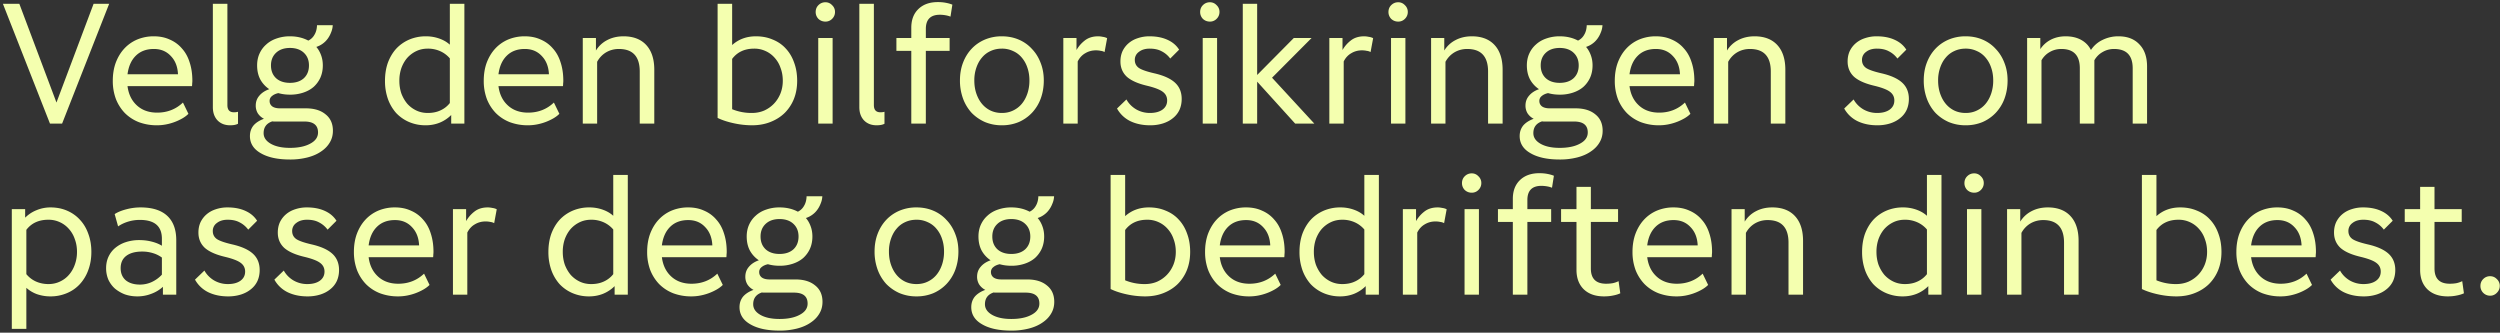 <svg width="263" height="35" viewBox="0 0 263 35" fill="none" xmlns="http://www.w3.org/2000/svg"><rect x="0" y="0" width="263" height="35" fill="#333333" stroke="none"/><path d="M.306.4h1.728L5.94 10.786 9.846.4h1.638L6.534 13H5.256L.306.4zm16.222 12.78a5.396 5.396 0 01-1.908-.324 4.292 4.292 0 01-1.476-.954 4.488 4.488 0 01-.954-1.494 5.396 5.396 0 01-.324-1.908c0-.696.102-1.326.306-1.89.216-.576.51-1.068.882-1.476.384-.42.84-.744 1.368-.972a4.489 4.489 0 011.764-.342c.624 0 1.182.114 1.674.342.504.216.93.528 1.278.936.36.396.63.882.81 1.458.192.576.288 1.224.288 1.944 0 .084-.006.174-.018.27 0 .096-.006.192-.018.288h-6.786c.108.852.438 1.53.99 2.034.552.504 1.26.756 2.124.756 1.068 0 1.974-.354 2.718-1.062l.576 1.188c-.18.18-.396.342-.648.486a5.574 5.574 0 01-1.71.63c-.312.06-.624.09-.936.09zm2.196-5.364c-.036-.804-.288-1.446-.756-1.926-.456-.492-1.05-.738-1.782-.738-.78 0-1.41.234-1.89.702-.48.468-.774 1.122-.882 1.962h5.31zm5.198 3.24c0 .504.228.756.684.756.168 0 .312-.018.432-.054v1.26c-.192.108-.468.162-.828.162-.552 0-.996-.174-1.332-.522-.324-.348-.486-.81-.486-1.386V.4h1.53v10.656zm6.583 5.724c-1.296 0-2.322-.222-3.078-.666-.756-.432-1.134-1.032-1.134-1.8 0-.432.126-.804.378-1.116.264-.3.63-.534 1.098-.702a1.682 1.682 0 01-.648-.576 1.544 1.544 0 01-.216-.81c0-.408.126-.756.378-1.044.252-.3.6-.528 1.044-.684a2.941 2.941 0 01-.954-1.044c-.216-.42-.324-.906-.324-1.458 0-.456.084-.87.252-1.242.168-.372.402-.69.702-.954.3-.276.66-.486 1.08-.63a4.16 4.16 0 011.422-.234c.72 0 1.362.15 1.926.45a1.45 1.45 0 00.648-.612c.168-.276.258-.612.27-1.008h1.656a2.205 2.205 0 01-.18.774c-.096.252-.222.48-.378.684-.144.192-.318.36-.522.504-.204.144-.42.252-.648.324.216.252.384.546.504.882.12.324.18.678.18 1.062 0 .468-.084.894-.252 1.278a2.967 2.967 0 01-.702.972c-.3.264-.666.468-1.098.612a4.31 4.31 0 01-1.404.216c-.432 0-.84-.054-1.224-.162-.276.06-.498.162-.666.306a.632.632 0 00-.252.522c0 .24.096.432.288.576.192.132.462.198.81.198h2.718c.876 0 1.566.21 2.07.63.516.408.774.984.774 1.728 0 .456-.108.864-.324 1.224-.216.372-.522.69-.918.954-.396.276-.876.486-1.44.63a7.271 7.271 0 01-1.836.216zm-1.998-9.9c0 .564.18 1.014.54 1.35.36.324.846.486 1.458.486s1.098-.162 1.458-.486c.36-.336.54-.786.54-1.35 0-.552-.18-.996-.54-1.332-.36-.336-.846-.504-1.458-.504s-1.098.168-1.458.504c-.36.336-.54.78-.54 1.332zm.144 5.886c-.612.204-.918.618-.918 1.242 0 .456.252.828.756 1.116.504.288 1.176.432 2.016.432.888 0 1.602-.15 2.142-.45.54-.288.81-.678.81-1.17 0-.768-.48-1.152-1.44-1.152H28.83a.916.916 0 01-.18-.018zm16.134.414a4.358 4.358 0 01-1.746-.342 4.074 4.074 0 01-1.368-.954 4.518 4.518 0 01-.864-1.476 5.682 5.682 0 01-.306-1.908c0-.696.102-1.332.306-1.908.216-.576.51-1.068.882-1.476.384-.408.84-.726 1.368-.954a4.405 4.405 0 011.764-.342c.48 0 .942.078 1.386.234.444.156.816.372 1.116.648V.4h1.53V13h-1.386v-.9a3.694 3.694 0 01-1.224.81c-.456.18-.942.27-1.458.27zm2.538-7.038a2.862 2.862 0 00-1.008-.756 3.139 3.139 0 00-1.314-.27c-.432 0-.828.084-1.188.252-.36.168-.678.402-.954.702-.264.3-.474.66-.63 1.08a4.033 4.033 0 00-.216 1.35c0 .48.072.93.216 1.35.156.408.366.768.63 1.08.276.3.594.534.954.702.36.168.756.252 1.188.252.504 0 .948-.09 1.332-.27.396-.18.726-.438.99-.774V6.142zm8.229 7.038a5.396 5.396 0 01-1.908-.324 4.292 4.292 0 01-1.476-.954 4.488 4.488 0 01-.954-1.494A5.396 5.396 0 0150.89 8.5c0-.696.102-1.326.306-1.89.216-.576.51-1.068.882-1.476.384-.42.84-.744 1.368-.972a4.489 4.489 0 011.764-.342c.624 0 1.182.114 1.674.342.504.216.93.528 1.278.936.36.396.63.882.81 1.458.192.576.288 1.224.288 1.944 0 .084-.006.174-.018.27 0 .096-.006.192-.018.288h-6.786c.108.852.438 1.53.99 2.034.552.504 1.26.756 2.124.756 1.068 0 1.974-.354 2.718-1.062l.576 1.188c-.18.18-.396.342-.648.486a5.574 5.574 0 01-1.71.63c-.312.06-.624.09-.936.09zm2.196-5.364c-.036-.804-.288-1.446-.756-1.926-.456-.492-1.05-.738-1.782-.738-.78 0-1.41.234-1.89.702-.48.468-.774 1.122-.882 1.962h5.31zM61.308 13V4h1.385v1.314a2.998 2.998 0 011.188-1.098c.504-.264 1.074-.396 1.71-.396 1.032 0 1.83.306 2.394.918.564.612.846 1.482.846 2.61V13h-1.53V7.528c0-1.584-.732-2.376-2.196-2.376-.492 0-.942.12-1.35.36-.396.24-.708.57-.936.99V13h-1.512zm18.216-9.18c.648 0 1.236.114 1.764.342.54.216.996.528 1.368.936.384.408.678.9.882 1.476.216.576.324 1.218.324 1.926 0 .696-.114 1.332-.342 1.908a4.39 4.39 0 01-.972 1.476c-.42.408-.924.726-1.512.954-.576.228-1.218.342-1.926.342a9.024 9.024 0 01-1.926-.216c-.66-.144-1.224-.33-1.692-.558V.4h1.53v4.338c.684-.612 1.518-.918 2.502-.918zm-2.502 7.668a5.346 5.346 0 002.07.396c.468 0 .9-.084 1.296-.252.396-.18.738-.42 1.026-.72.288-.3.516-.654.684-1.062.168-.42.252-.87.252-1.35 0-.492-.078-.942-.234-1.35a3.018 3.018 0 00-.63-1.08 2.777 2.777 0 00-.954-.702 2.774 2.774 0 00-1.188-.252c-1.008 0-1.782.36-2.322 1.08v5.292zm8.787-10.224c0-.288.096-.528.288-.72.204-.204.45-.306.738-.306.276 0 .51.102.702.306a.948.948 0 01.306.72.985.985 0 01-.306.72.955.955 0 01-.702.288c-.288 0-.534-.096-.738-.288a1.016 1.016 0 01-.288-.72zM86.079 4h1.512v9h-1.512V4zm5.853 7.056c0 .504.228.756.684.756.168 0 .312-.018.432-.054v1.26c-.192.108-.468.162-.828.162-.552 0-.996-.174-1.332-.522-.324-.348-.486-.81-.486-1.386V.4h1.53v10.656zM97.399 4H99.9v1.35h-2.502V13h-1.53V5.35h-1.566V4h1.566V2.92c0-.828.246-1.482.738-1.962C97.11.466 97.795.22 98.659.22c.3 0 .576.024.828.072.264.048.498.114.702.198l-.198 1.26a2.495 2.495 0 00-.522-.144 3.416 3.416 0 00-.594-.054c-.984 0-1.476.498-1.476 1.494V4zm7.998-.18c.636 0 1.224.114 1.764.342.54.228 1.002.552 1.386.972.396.408.702.894.918 1.458.228.564.342 1.188.342 1.872 0 .684-.108 1.32-.324 1.908a4.404 4.404 0 01-.918 1.494 4.248 4.248 0 01-1.386.972 4.536 4.536 0 01-1.782.342 4.536 4.536 0 01-1.782-.342 4.457 4.457 0 01-1.404-.972 4.559 4.559 0 01-.9-1.494 5.492 5.492 0 01-.324-1.908c0-.684.108-1.308.324-1.872.216-.564.516-1.05.9-1.458.396-.42.864-.744 1.404-.972a4.536 4.536 0 011.782-.342zm0 1.296c-.432 0-.828.084-1.188.252a2.498 2.498 0 00-.9.684c-.252.288-.45.642-.594 1.062a4.033 4.033 0 00-.216 1.35c0 .504.072.966.216 1.386.144.42.342.78.594 1.08.252.3.552.534.9.702.36.168.756.252 1.188.252.432 0 .822-.084 1.17-.252.36-.168.666-.402.918-.702.252-.3.45-.66.594-1.08a4.25 4.25 0 00.216-1.386c0-.492-.072-.942-.216-1.35a3.135 3.135 0 00-.594-1.062 2.46 2.46 0 00-.918-.684 2.657 2.657 0 00-1.17-.252zM111.862 13V4h1.386v1.26c.228-.396.522-.732.882-1.008.372-.288.84-.432 1.404-.432.132 0 .288.018.468.054.18.024.336.072.468.144l-.27 1.458a1.025 1.025 0 00-.396-.126 2.4 2.4 0 00-.504-.054c-.42 0-.798.102-1.134.306-.336.192-.6.48-.792.864V13h-1.512zm6.008-6.534c0-.396.072-.756.216-1.08.156-.324.366-.6.63-.828.276-.24.6-.42.972-.54a3.796 3.796 0 011.242-.198c.72 0 1.344.12 1.872.36.54.24.954.588 1.242 1.044l-.936.936a2.54 2.54 0 00-.918-.774c-.336-.18-.75-.27-1.242-.27-.468 0-.846.114-1.134.342a1.01 1.01 0 00-.432.846c0 .36.144.642.432.846.288.192.822.378 1.602.558.996.228 1.728.558 2.196.99.468.432.702 1.002.702 1.71 0 .42-.078.804-.234 1.152a2.379 2.379 0 01-.684.864c-.288.24-.636.426-1.044.558a4.43 4.43 0 01-1.368.198c-.792 0-1.494-.15-2.106-.45a3.217 3.217 0 01-1.368-1.314l.99-.954c.24.432.582.78 1.026 1.044.444.252.924.378 1.44.378.552 0 .99-.114 1.314-.342.336-.24.504-.564.504-.972 0-.384-.156-.69-.468-.918-.3-.228-.846-.438-1.638-.63-.972-.228-1.686-.546-2.142-.954-.444-.42-.666-.954-.666-1.602zm8.386-5.202c0-.288.096-.528.288-.72.204-.204.45-.306.738-.306.276 0 .51.102.702.306a.948.948 0 01.306.72.985.985 0 01-.306.72.955.955 0 01-.702.288c-.288 0-.534-.096-.738-.288a1.016 1.016 0 01-.288-.72zm.27 2.736h1.512v9h-1.512V4zm9.723 9l-3.996-4.41V13h-1.512V.4h1.512v7.488L136.105 4h1.872l-4.158 4.176L138.265 13h-2.016zm3.597 0V4h1.386v1.26c.228-.396.522-.732.882-1.008.372-.288.84-.432 1.404-.432.132 0 .288.018.468.054.18.024.336.072.468.144l-.27 1.458a1.025 1.025 0 00-.396-.126 2.4 2.4 0 00-.504-.054c-.42 0-.798.102-1.134.306-.336.192-.6.48-.792.864V13h-1.512zm6.22-11.736c0-.288.096-.528.288-.72.204-.204.45-.306.738-.306.276 0 .51.102.702.306a.948.948 0 01.306.72.985.985 0 01-.306.72.955.955 0 01-.702.288c-.288 0-.534-.096-.738-.288a1.016 1.016 0 01-.288-.72zm.27 2.736h1.512v9h-1.512V4zm4.215 9V4h1.386v1.314a2.998 2.998 0 011.188-1.098c.504-.264 1.074-.396 1.71-.396 1.032 0 1.83.306 2.394.918.564.612.846 1.482.846 2.61V13h-1.53V7.528c0-1.584-.732-2.376-2.196-2.376-.492 0-.942.12-1.35.36-.396.24-.708.57-.936.99V13h-1.512zm13.53 3.78c-1.296 0-2.322-.222-3.078-.666-.756-.432-1.134-1.032-1.134-1.8 0-.432.126-.804.378-1.116.264-.3.63-.534 1.098-.702a1.682 1.682 0 01-.648-.576 1.544 1.544 0 01-.216-.81c0-.408.126-.756.378-1.044.252-.3.6-.528 1.044-.684a2.941 2.941 0 01-.954-1.044c-.216-.42-.324-.906-.324-1.458 0-.456.084-.87.252-1.242.168-.372.402-.69.702-.954.3-.276.66-.486 1.08-.63a4.16 4.16 0 011.422-.234c.72 0 1.362.15 1.926.45a1.45 1.45 0 00.648-.612c.168-.276.258-.612.27-1.008h1.656a2.205 2.205 0 01-.18.774c-.096.252-.222.48-.378.684-.144.192-.318.36-.522.504-.204.144-.42.252-.648.324.216.252.384.546.504.882.12.324.18.678.18 1.062 0 .468-.084.894-.252 1.278a2.967 2.967 0 01-.702.972c-.3.264-.666.468-1.098.612a4.31 4.31 0 01-1.404.216c-.432 0-.84-.054-1.224-.162-.276.06-.498.162-.666.306a.632.632 0 00-.252.522c0 .24.096.432.288.576.192.132.462.198.81.198h2.718c.876 0 1.566.21 2.07.63.516.408.774.984.774 1.728 0 .456-.108.864-.324 1.224-.216.372-.522.69-.918.954-.396.276-.876.486-1.44.63a7.271 7.271 0 01-1.836.216zm-1.998-9.9c0 .564.18 1.014.54 1.35.36.324.846.486 1.458.486s1.098-.162 1.458-.486c.36-.336.54-.786.54-1.35 0-.552-.18-.996-.54-1.332-.36-.336-.846-.504-1.458-.504s-1.098.168-1.458.504c-.36.336-.54.78-.54 1.332zm.144 5.886c-.612.204-.918.618-.918 1.242 0 .456.252.828.756 1.116.504.288 1.176.432 2.016.432.888 0 1.602-.15 2.142-.45.54-.288.81-.678.81-1.17 0-.768-.48-1.152-1.44-1.152H162.407a.916.916 0 01-.18-.018zm12.311.414a5.396 5.396 0 01-1.908-.324 4.292 4.292 0 01-1.476-.954 4.488 4.488 0 01-.954-1.494 5.396 5.396 0 01-.324-1.908c0-.696.102-1.326.306-1.89.216-.576.51-1.068.882-1.476.384-.42.84-.744 1.368-.972a4.489 4.489 0 011.764-.342c.624 0 1.182.114 1.674.342.504.216.93.528 1.278.936.36.396.63.882.81 1.458.192.576.288 1.224.288 1.944 0 .084-.006.174-.018.27 0 .096-.006.192-.018.288h-6.786c.108.852.438 1.53.99 2.034.552.504 1.26.756 2.124.756 1.068 0 1.974-.354 2.718-1.062l.576 1.188c-.18.18-.396.342-.648.486a5.574 5.574 0 01-1.71.63c-.312.06-.624.09-.936.09zm2.196-5.364c-.036-.804-.288-1.446-.756-1.926-.456-.492-1.05-.738-1.782-.738-.78 0-1.41.234-1.89.702-.48.468-.774 1.122-.882 1.962h5.31zm3.56 5.184V4h1.386v1.314a2.998 2.998 0 011.188-1.098c.504-.264 1.074-.396 1.71-.396 1.032 0 1.83.306 2.394.918.564.612.846 1.482.846 2.61V13h-1.53V7.528c0-1.584-.732-2.376-2.196-2.376-.492 0-.942.12-1.35.36-.396.24-.708.57-.936.99V13h-1.512zm14.076-6.534c0-.396.072-.756.216-1.08.156-.324.366-.6.63-.828.276-.24.6-.42.972-.54a3.796 3.796 0 011.242-.198c.72 0 1.344.12 1.872.36.54.24.954.588 1.242 1.044l-.936.936a2.54 2.54 0 00-.918-.774c-.336-.18-.75-.27-1.242-.27-.468 0-.846.114-1.134.342a1.01 1.01 0 00-.432.846c0 .36.144.642.432.846.288.192.822.378 1.602.558.996.228 1.728.558 2.196.99.468.432.702 1.002.702 1.71 0 .42-.078.804-.234 1.152a2.379 2.379 0 01-.684.864c-.288.24-.636.426-1.044.558a4.43 4.43 0 01-1.368.198c-.792 0-1.494-.15-2.106-.45a3.217 3.217 0 01-1.368-1.314l.99-.954c.24.432.582.78 1.026 1.044.444.252.924.378 1.44.378.552 0 .99-.114 1.314-.342.336-.24.504-.564.504-.972 0-.384-.156-.69-.468-.918-.3-.228-.846-.438-1.638-.63-.972-.228-1.686-.546-2.142-.954-.444-.42-.666-.954-.666-1.602zm12.418-2.646c.636 0 1.224.114 1.764.342.54.228 1.002.552 1.386.972.396.408.702.894.918 1.458.228.564.342 1.188.342 1.872 0 .684-.108 1.32-.324 1.908a4.404 4.404 0 01-.918 1.494 4.248 4.248 0 01-1.386.972 4.536 4.536 0 01-1.782.342 4.536 4.536 0 01-1.782-.342 4.457 4.457 0 01-1.404-.972 4.559 4.559 0 01-.9-1.494 5.492 5.492 0 01-.324-1.908c0-.684.108-1.308.324-1.872.216-.564.516-1.05.9-1.458.396-.42.864-.744 1.404-.972a4.536 4.536 0 011.782-.342zm0 1.296c-.432 0-.828.084-1.188.252a2.498 2.498 0 00-.9.684c-.252.288-.45.642-.594 1.062a4.033 4.033 0 00-.216 1.35c0 .504.072.966.216 1.386.144.42.342.78.594 1.08.252.3.552.534.9.702.36.168.756.252 1.188.252.432 0 .822-.084 1.17-.252.36-.168.666-.402.918-.702.252-.3.45-.66.594-1.08a4.25 4.25 0 00.216-1.386c0-.492-.072-.942-.216-1.35a3.135 3.135 0 00-.594-1.062 2.46 2.46 0 00-.918-.684 2.657 2.657 0 00-1.17-.252zM213.253 13V4h1.386v1.17c.276-.42.642-.75 1.098-.99.468-.24.99-.36 1.566-.36.636 0 1.182.126 1.638.378.456.252.798.606 1.026 1.062a2.96 2.96 0 011.188-1.044 3.699 3.699 0 011.71-.396c.936 0 1.668.282 2.196.846.54.552.81 1.326.81 2.322V13h-1.512V7.186c0-1.356-.654-2.034-1.962-2.034a2.36 2.36 0 00-1.206.324c-.36.204-.648.492-.864.864V13h-1.53V7.186c0-1.356-.648-2.034-1.944-2.034-.444 0-.852.108-1.224.324-.36.204-.648.492-.864.864V13h-1.512zM5.31 21.82c.636 0 1.218.114 1.746.342.528.228.978.546 1.35.954.384.408.678.9.882 1.476.216.576.324 1.212.324 1.908s-.108 1.332-.324 1.908a4.357 4.357 0 01-.882 1.476 3.849 3.849 0 01-1.368.954 4.358 4.358 0 01-1.746.342c-.48 0-.948-.078-1.404-.234a3.407 3.407 0 01-1.116-.666v4.32h-1.53V22h1.404v.9c.348-.348.75-.612 1.206-.792a3.806 3.806 0 011.458-.288zm-2.538 7.02c.276.336.612.594 1.008.774.408.18.846.27 1.314.27.432 0 .828-.084 1.188-.252.372-.168.69-.402.954-.702a3.24 3.24 0 00.63-1.08c.156-.42.234-.87.234-1.35 0-.492-.078-.942-.234-1.35a3.018 3.018 0 00-.63-1.08 2.777 2.777 0 00-.954-.702 2.774 2.774 0 00-1.188-.252c-1.008 0-1.782.354-2.322 1.062v4.662zm11.685 2.34c-.48 0-.924-.072-1.332-.216a3.739 3.739 0 01-1.044-.612 2.947 2.947 0 01-.684-.936 3.087 3.087 0 01-.234-1.206c0-.444.084-.846.252-1.206.168-.36.402-.666.702-.918a3.343 3.343 0 011.116-.612 4.474 4.474 0 011.422-.216c.456 0 .894.054 1.314.162.42.108.774.252 1.062.432v-.738c0-1.32-.774-1.98-2.322-1.98-.42 0-.828.06-1.224.18s-.75.288-1.062.504l-.36-1.296c.312-.204.72-.372 1.224-.504a5.88 5.88 0 011.494-.198c1.236 0 2.172.294 2.808.882.636.588.954 1.446.954 2.574V31h-1.404v-.828a3.666 3.666 0 01-1.224.738c-.468.18-.954.27-1.458.27zm2.574-4.086a3.077 3.077 0 00-.954-.468 3.745 3.745 0 00-1.116-.162c-.72 0-1.278.15-1.674.45-.396.3-.594.732-.594 1.296 0 .54.18.966.54 1.278.372.3.87.45 1.494.45.432 0 .846-.09 1.242-.27.408-.192.762-.45 1.062-.774v-1.8zm3.843-2.628c0-.396.072-.756.216-1.08.156-.324.366-.6.63-.828.276-.24.6-.42.972-.54a3.796 3.796 0 011.242-.198c.72 0 1.344.12 1.872.36.54.24.954.588 1.242 1.044l-.936.936a2.54 2.54 0 00-.918-.774c-.336-.18-.75-.27-1.242-.27-.468 0-.846.114-1.134.342a1.01 1.01 0 00-.432.846c0 .36.144.642.432.846.288.192.822.378 1.602.558.996.228 1.728.558 2.196.99.468.432.702 1.002.702 1.71 0 .42-.078.804-.234 1.152a2.379 2.379 0 01-.684.864c-.288.24-.636.426-1.044.558a4.43 4.43 0 01-1.368.198c-.792 0-1.494-.15-2.106-.45a3.217 3.217 0 01-1.368-1.314l.99-.954c.24.432.582.78 1.026 1.044.444.252.924.378 1.44.378.552 0 .99-.114 1.314-.342.336-.24.504-.564.504-.972 0-.384-.156-.69-.468-.918-.3-.228-.846-.438-1.638-.63-.972-.228-1.686-.546-2.142-.954-.444-.42-.666-.954-.666-1.602zm8.35 0c0-.396.072-.756.216-1.08.156-.324.366-.6.63-.828.276-.24.6-.42.972-.54a3.796 3.796 0 011.242-.198c.72 0 1.344.12 1.872.36.54.24.954.588 1.242 1.044l-.936.936a2.54 2.54 0 00-.918-.774c-.336-.18-.75-.27-1.242-.27-.468 0-.846.114-1.134.342a1.01 1.01 0 00-.432.846c0 .36.144.642.432.846.288.192.822.378 1.602.558.996.228 1.728.558 2.196.99.468.432.702 1.002.702 1.71 0 .42-.078.804-.234 1.152a2.379 2.379 0 01-.684.864c-.288.24-.636.426-1.044.558a4.43 4.43 0 01-1.368.198c-.792 0-1.494-.15-2.106-.45a3.217 3.217 0 01-1.368-1.314l.99-.954c.24.432.582.78 1.026 1.044.444.252.924.378 1.44.378.552 0 .99-.114 1.314-.342.336-.24.504-.564.504-.972 0-.384-.156-.69-.468-.918-.3-.228-.846-.438-1.638-.63-.972-.228-1.686-.546-2.142-.954-.444-.42-.666-.954-.666-1.602zm12.67 6.714a5.396 5.396 0 01-1.908-.324 4.292 4.292 0 01-1.476-.954 4.488 4.488 0 01-.954-1.494 5.396 5.396 0 01-.325-1.908c0-.696.102-1.326.306-1.89.217-.576.51-1.068.883-1.476.383-.42.84-.744 1.367-.972a4.489 4.489 0 011.764-.342c.624 0 1.182.114 1.674.342.505.216.93.528 1.279.936.36.396.63.882.81 1.458.191.576.288 1.224.288 1.944 0 .084-.006.174-.018.27 0 .096-.007.192-.019.288H38.78c.108.852.438 1.53.99 2.034.551.504 1.26.756 2.123.756 1.069 0 1.974-.354 2.718-1.062l.577 1.188c-.18.18-.397.342-.649.486a5.574 5.574 0 01-1.71.63c-.312.06-.623.09-.935.09zm2.196-5.364c-.037-.804-.289-1.446-.757-1.926-.456-.492-1.05-.738-1.782-.738-.78 0-1.41.234-1.89.702-.48.468-.773 1.122-.882 1.962h5.31zM47.65 31v-9h1.385v1.26c.228-.396.522-.732.882-1.008.372-.288.84-.432 1.404-.432.132 0 .288.018.468.054.18.024.336.072.468.144l-.27 1.458a1.025 1.025 0 00-.396-.126 2.4 2.4 0 00-.504-.054c-.42 0-.798.102-1.134.306-.336.192-.6.48-.792.864V31H47.65zm14.326.18a4.358 4.358 0 01-1.746-.342 4.074 4.074 0 01-1.368-.954 4.518 4.518 0 01-.864-1.476 5.682 5.682 0 01-.306-1.908c0-.696.102-1.332.306-1.908.216-.576.51-1.068.882-1.476.384-.408.84-.726 1.368-.954a4.405 4.405 0 011.764-.342c.48 0 .942.078 1.386.234.444.156.816.372 1.116.648V18.4h1.53V31h-1.386v-.9a3.694 3.694 0 01-1.224.81c-.456.18-.942.27-1.458.27zm2.538-7.038a2.862 2.862 0 00-1.008-.756 3.139 3.139 0 00-1.314-.27c-.432 0-.828.084-1.188.252-.36.168-.678.402-.954.702-.264.3-.474.66-.63 1.08a4.033 4.033 0 00-.216 1.35c0 .48.072.93.216 1.35.156.408.366.768.63 1.08.276.3.594.534.954.702.36.168.756.252 1.188.252.504 0 .948-.09 1.332-.27.396-.18.726-.438.99-.774v-4.698zm8.23 7.038a5.396 5.396 0 01-1.909-.324 4.292 4.292 0 01-1.476-.954 4.488 4.488 0 01-.954-1.494 5.396 5.396 0 01-.324-1.908c0-.696.102-1.326.306-1.89.216-.576.51-1.068.882-1.476.384-.42.84-.744 1.368-.972a4.489 4.489 0 011.764-.342c.624 0 1.182.114 1.674.342.504.216.93.528 1.278.936.36.396.63.882.81 1.458.192.576.288 1.224.288 1.944 0 .084-.006.174-.018.27 0 .096-.006.192-.018.288H69.63c.108.852.438 1.53.99 2.034.552.504 1.26.756 2.124.756 1.068 0 1.974-.354 2.718-1.062l.576 1.188c-.18.18-.396.342-.648.486a5.574 5.574 0 01-1.71.63c-.312.06-.624.09-.936.09zm2.195-5.364c-.036-.804-.288-1.446-.756-1.926-.456-.492-1.05-.738-1.782-.738-.78 0-1.41.234-1.89.702-.48.468-.774 1.122-.882 1.962h5.31zm7.07 8.964c-1.296 0-2.322-.222-3.078-.666-.756-.432-1.134-1.032-1.134-1.8 0-.432.126-.804.378-1.116.264-.3.63-.534 1.098-.702a1.682 1.682 0 01-.648-.576 1.544 1.544 0 01-.216-.81c0-.408.126-.756.378-1.044.252-.3.6-.528 1.044-.684a2.941 2.941 0 01-.954-1.044c-.216-.42-.324-.906-.324-1.458 0-.456.084-.87.252-1.242.168-.372.402-.69.702-.954.3-.276.66-.486 1.08-.63a4.16 4.16 0 011.422-.234c.72 0 1.362.15 1.926.45a1.45 1.45 0 00.648-.612c.168-.276.258-.612.27-1.008h1.656a2.205 2.205 0 01-.18.774c-.096.252-.222.48-.378.684-.144.192-.318.36-.522.504-.204.144-.42.252-.648.324.216.252.384.546.504.882.12.324.18.678.18 1.062 0 .468-.084.894-.252 1.278a2.967 2.967 0 01-.702.972c-.3.264-.666.468-1.098.612a4.31 4.31 0 01-1.404.216c-.432 0-.84-.054-1.224-.162-.276.06-.498.162-.666.306a.632.632 0 00-.252.522c0 .24.096.432.288.576.192.132.462.198.81.198h2.718c.876 0 1.566.21 2.07.63.516.408.774.984.774 1.728 0 .456-.108.864-.324 1.224-.216.372-.522.69-.918.954-.396.276-.876.486-1.44.63a7.271 7.271 0 01-1.836.216zm-1.998-9.9c0 .564.18 1.014.54 1.35.36.324.846.486 1.458.486s1.098-.162 1.458-.486c.36-.336.54-.786.54-1.35 0-.552-.18-.996-.54-1.332-.36-.336-.846-.504-1.458-.504s-1.098.168-1.458.504c-.36.336-.54.78-.54 1.332zm.144 5.886c-.612.204-.918.618-.918 1.242 0 .456.252.828.756 1.116.504.288 1.176.432 2.016.432.888 0 1.602-.15 2.142-.45.54-.288.81-.678.81-1.17 0-.768-.48-1.152-1.44-1.152H80.335a.916.916 0 01-.18-.018zm16.26-8.946c.636 0 1.224.114 1.764.342.54.228 1.002.552 1.386.972.396.408.702.894.918 1.458.228.564.342 1.188.342 1.872 0 .684-.108 1.32-.324 1.908a4.404 4.404 0 01-.918 1.494 4.248 4.248 0 01-1.386.972 4.536 4.536 0 01-1.782.342 4.536 4.536 0 01-1.782-.342 4.457 4.457 0 01-1.404-.972 4.559 4.559 0 01-.9-1.494 5.492 5.492 0 01-.324-1.908c0-.684.108-1.308.324-1.872.216-.564.516-1.05.9-1.458.396-.42.864-.744 1.404-.972a4.536 4.536 0 011.782-.342zm0 1.296c-.432 0-.828.084-1.188.252a2.498 2.498 0 00-.9.684c-.252.288-.45.642-.594 1.062a4.033 4.033 0 00-.216 1.35c0 .504.072.966.216 1.386.144.42.342.78.594 1.08.252.3.552.534.9.702.36.168.756.252 1.188.252.432 0 .822-.084 1.17-.252.36-.168.666-.402.918-.702.252-.3.45-.66.594-1.08a4.25 4.25 0 00.216-1.386c0-.492-.072-.942-.216-1.35a3.135 3.135 0 00-.594-1.062 2.46 2.46 0 00-.918-.684 2.657 2.657 0 00-1.17-.252zm9.975 11.664c-1.296 0-2.322-.222-3.078-.666-.756-.432-1.134-1.032-1.134-1.8 0-.432.126-.804.378-1.116.264-.3.63-.534 1.098-.702a1.682 1.682 0 01-.648-.576 1.544 1.544 0 01-.216-.81c0-.408.126-.756.378-1.044.252-.3.6-.528 1.044-.684a2.941 2.941 0 01-.954-1.044c-.216-.42-.324-.906-.324-1.458 0-.456.084-.87.252-1.242.168-.372.402-.69.702-.954.3-.276.66-.486 1.08-.63a4.16 4.16 0 011.422-.234c.72 0 1.362.15 1.926.45a1.45 1.45 0 00.648-.612c.168-.276.258-.612.27-1.008h1.656a2.205 2.205 0 01-.18.774c-.096.252-.222.48-.378.684-.144.192-.318.36-.522.504-.204.144-.42.252-.648.324.216.252.384.546.504.882.12.324.18.678.18 1.062 0 .468-.084.894-.252 1.278a2.967 2.967 0 01-.702.972c-.3.264-.666.468-1.098.612a4.31 4.31 0 01-1.404.216c-.432 0-.84-.054-1.224-.162-.276.06-.498.162-.666.306a.632.632 0 00-.252.522c0 .24.096.432.288.576.192.132.462.198.81.198h2.718c.876 0 1.566.21 2.07.63.516.408.774.984.774 1.728 0 .456-.108.864-.324 1.224-.216.372-.522.69-.918.954-.396.276-.876.486-1.44.63a7.271 7.271 0 01-1.836.216zm-1.998-9.9c0 .564.18 1.014.54 1.35.36.324.846.486 1.458.486s1.098-.162 1.458-.486c.36-.336.54-.786.54-1.35 0-.552-.18-.996-.54-1.332-.36-.336-.846-.504-1.458-.504s-1.098.168-1.458.504c-.36.336-.54.78-.54 1.332zm.144 5.886c-.612.204-.918.618-.918 1.242 0 .456.252.828.756 1.116.504.288 1.176.432 2.016.432.888 0 1.602-.15 2.142-.45.54-.288.81-.678.81-1.17 0-.768-.48-1.152-1.44-1.152H104.716a.916.916 0 01-.18-.018zm16.332-8.946c.648 0 1.236.114 1.764.342.54.216.996.528 1.368.936.384.408.678.9.882 1.476.216.576.324 1.218.324 1.926 0 .696-.114 1.332-.342 1.908a4.39 4.39 0 01-.972 1.476c-.42.408-.924.726-1.512.954-.576.228-1.218.342-1.926.342a9.024 9.024 0 01-1.926-.216c-.66-.144-1.224-.33-1.692-.558V18.4h1.53v4.338c.684-.612 1.518-.918 2.502-.918zm-2.502 7.668a5.346 5.346 0 002.07.396c.468 0 .9-.084 1.296-.252.396-.18.738-.42 1.026-.72.288-.3.516-.654.684-1.062.168-.42.252-.87.252-1.35 0-.492-.078-.942-.234-1.35a3.018 3.018 0 00-.63-1.08 2.777 2.777 0 00-.954-.702 2.774 2.774 0 00-1.188-.252c-1.008 0-1.782.36-2.322 1.08v5.292zm13.07 1.692a5.396 5.396 0 01-1.908-.324 4.292 4.292 0 01-1.476-.954 4.488 4.488 0 01-.954-1.494 5.396 5.396 0 01-.324-1.908c0-.696.102-1.326.306-1.89.216-.576.51-1.068.882-1.476.384-.42.84-.744 1.368-.972a4.489 4.489 0 011.764-.342c.624 0 1.182.114 1.674.342.504.216.93.528 1.278.936.36.396.63.882.81 1.458.192.576.288 1.224.288 1.944 0 .084-.006.174-.018.27 0 .096-.006.192-.018.288h-6.786c.108.852.438 1.53.99 2.034.552.504 1.26.756 2.124.756 1.068 0 1.974-.354 2.718-1.062l.576 1.188c-.18.18-.396.342-.648.486a5.574 5.574 0 01-1.71.63c-.312.06-.624.09-.936.09zm2.196-5.364c-.036-.804-.288-1.446-.756-1.926-.456-.492-1.05-.738-1.782-.738-.78 0-1.41.234-1.89.702-.48.468-.774 1.122-.882 1.962h5.31zm7.358 5.364a4.358 4.358 0 01-1.746-.342 4.074 4.074 0 01-1.368-.954 4.518 4.518 0 01-.864-1.476 5.682 5.682 0 01-.306-1.908c0-.696.102-1.332.306-1.908.216-.576.51-1.068.882-1.476.384-.408.84-.726 1.368-.954a4.405 4.405 0 011.764-.342c.48 0 .942.078 1.386.234.444.156.816.372 1.116.648V18.4h1.53V31h-1.386v-.9a3.694 3.694 0 01-1.224.81c-.456.18-.942.27-1.458.27zm2.538-7.038a2.862 2.862 0 00-1.008-.756 3.139 3.139 0 00-1.314-.27c-.432 0-.828.084-1.188.252-.36.168-.678.402-.954.702-.264.3-.474.66-.63 1.08a4.033 4.033 0 00-.216 1.35c0 .48.072.93.216 1.35.156.408.366.768.63 1.08.276.3.594.534.954.702.36.168.756.252 1.188.252.504 0 .948-.09 1.332-.27.396-.18.726-.438.99-.774v-4.698zM147.581 31v-9h1.386v1.26c.228-.396.522-.732.882-1.008.372-.288.84-.432 1.404-.432.132 0 .288.018.468.054.18.024.336.072.468.144l-.27 1.458a1.025 1.025 0 00-.396-.126 2.4 2.4 0 00-.504-.054c-.42 0-.798.102-1.134.306-.336.192-.6.48-.792.864V31h-1.512zm6.22-11.736c0-.288.096-.528.288-.72.204-.204.45-.306.738-.306.276 0 .51.102.702.306a.948.948 0 01.306.72.985.985 0 01-.306.72.955.955 0 01-.702.288c-.288 0-.534-.096-.738-.288a1.016 1.016 0 01-.288-.72zm.27 2.736h1.512v9h-1.512v-9zm6.609 0h2.502v1.35h-2.502V31h-1.53v-7.65h-1.566V22h1.566v-1.08c0-.828.246-1.482.738-1.962.504-.492 1.188-.738 2.052-.738.3 0 .576.024.828.072.264.048.498.114.702.198l-.198 1.26a2.495 2.495 0 00-.522-.144 3.416 3.416 0 00-.594-.054c-.984 0-1.476.498-1.476 1.494V22zm6.678 0h2.862v1.35h-2.862v4.896c0 1.068.534 1.602 1.602 1.602.24 0 .468-.018.684-.054a2.6 2.6 0 00.63-.216l.18 1.278c-.24.108-.498.186-.774.234-.276.06-.588.09-.936.09-.9 0-1.608-.246-2.124-.738-.516-.504-.774-1.188-.774-2.052v-5.04h-1.62V22h1.62v-2.34h1.512V22zm9.043 9.18a5.396 5.396 0 01-1.908-.324 4.292 4.292 0 01-1.476-.954 4.488 4.488 0 01-.954-1.494 5.396 5.396 0 01-.324-1.908c0-.696.102-1.326.306-1.89.216-.576.51-1.068.882-1.476.384-.42.84-.744 1.368-.972a4.489 4.489 0 011.764-.342c.624 0 1.182.114 1.674.342.504.216.93.528 1.278.936.36.396.63.882.81 1.458.192.576.288 1.224.288 1.944 0 .084-.006.174-.018.27 0 .096-.006.192-.018.288h-6.786c.108.852.438 1.53.99 2.034.552.504 1.26.756 2.124.756 1.068 0 1.974-.354 2.718-1.062l.576 1.188c-.18.18-.396.342-.648.486a5.574 5.574 0 01-1.71.63c-.312.06-.624.09-.936.09zm2.196-5.364c-.036-.804-.288-1.446-.756-1.926-.456-.492-1.05-.738-1.782-.738-.78 0-1.41.234-1.89.702-.48.468-.774 1.122-.882 1.962h5.31zm3.56 5.184v-9h1.386v1.314a2.998 2.998 0 011.188-1.098c.504-.264 1.074-.396 1.71-.396 1.032 0 1.83.306 2.394.918.564.612.846 1.482.846 2.61V31h-1.53v-5.472c0-1.584-.732-2.376-2.196-2.376-.492 0-.942.12-1.35.36-.396.24-.708.57-.936.99V31h-1.512zm18.019.18a4.358 4.358 0 01-1.746-.342 4.074 4.074 0 01-1.368-.954 4.518 4.518 0 01-.864-1.476 5.682 5.682 0 01-.306-1.908c0-.696.102-1.332.306-1.908.216-.576.51-1.068.882-1.476.384-.408.84-.726 1.368-.954a4.405 4.405 0 011.764-.342c.48 0 .942.078 1.386.234.444.156.816.372 1.116.648V18.4h1.53V31h-1.386v-.9a3.694 3.694 0 01-1.224.81c-.456.18-.942.27-1.458.27zm2.538-7.038a2.862 2.862 0 00-1.008-.756 3.139 3.139 0 00-1.314-.27c-.432 0-.828.084-1.188.252-.36.168-.678.402-.954.702-.264.3-.474.66-.63 1.08a4.033 4.033 0 00-.216 1.35c0 .48.072.93.216 1.35.156.408.366.768.63 1.08.276.3.594.534.954.702.36.168.756.252 1.188.252.504 0 .948-.09 1.332-.27.396-.18.726-.438.99-.774v-4.698zm3.944-4.878c0-.288.096-.528.288-.72.204-.204.45-.306.738-.306.276 0 .51.102.702.306a.948.948 0 01.306.72.985.985 0 01-.306.72.955.955 0 01-.702.288c-.288 0-.534-.096-.738-.288a1.016 1.016 0 01-.288-.72zm.27 2.736h1.512v9h-1.512v-9zm4.215 9v-9h1.386v1.314a2.998 2.998 0 011.188-1.098c.504-.264 1.074-.396 1.71-.396 1.032 0 1.83.306 2.394.918.564.612.846 1.482.846 2.61V31h-1.53v-5.472c0-1.584-.732-2.376-2.196-2.376-.492 0-.942.12-1.35.36-.396.24-.708.57-.936.99V31h-1.512zm18.217-9.18c.648 0 1.236.114 1.764.342.54.216.996.528 1.368.936.384.408.678.9.882 1.476.216.576.324 1.218.324 1.926 0 .696-.114 1.332-.342 1.908a4.39 4.39 0 01-.972 1.476c-.42.408-.924.726-1.512.954-.576.228-1.218.342-1.926.342a9.024 9.024 0 01-1.926-.216c-.66-.144-1.224-.33-1.692-.558V18.4h1.53v4.338c.684-.612 1.518-.918 2.502-.918zm-2.502 7.668a5.346 5.346 0 002.07.396c.468 0 .9-.084 1.296-.252.396-.18.738-.42 1.026-.72.288-.3.516-.654.684-1.062.168-.42.252-.87.252-1.35 0-.492-.078-.942-.234-1.35a3.018 3.018 0 00-.63-1.08 2.777 2.777 0 00-.954-.702 2.774 2.774 0 00-1.188-.252c-1.008 0-1.782.36-2.322 1.08v5.292zm13.071 1.692a5.396 5.396 0 01-1.908-.324 4.292 4.292 0 01-1.476-.954 4.488 4.488 0 01-.954-1.494 5.396 5.396 0 01-.324-1.908c0-.696.102-1.326.306-1.89.216-.576.51-1.068.882-1.476.384-.42.84-.744 1.368-.972a4.489 4.489 0 011.764-.342c.624 0 1.182.114 1.674.342.504.216.93.528 1.278.936.36.396.63.882.81 1.458.192.576.288 1.224.288 1.944 0 .084-.006.174-.018.27 0 .096-.006.192-.018.288h-6.786c.108.852.438 1.53.99 2.034.552.504 1.26.756 2.124.756 1.068 0 1.974-.354 2.718-1.062l.576 1.188c-.18.18-.396.342-.648.486a5.574 5.574 0 01-1.71.63c-.312.06-.624.09-.936.09zm2.196-5.364c-.036-.804-.288-1.446-.756-1.926-.456-.492-1.05-.738-1.782-.738-.78 0-1.41.234-1.89.702-.48.468-.774 1.122-.882 1.962h5.31zm3.415-1.35c0-.396.072-.756.216-1.08.156-.324.366-.6.63-.828.276-.24.6-.42.972-.54a3.796 3.796 0 011.242-.198c.72 0 1.344.12 1.872.36.54.24.954.588 1.242 1.044l-.936.936a2.54 2.54 0 00-.918-.774c-.336-.18-.75-.27-1.242-.27-.468 0-.846.114-1.134.342a1.01 1.01 0 00-.432.846c0 .36.144.642.432.846.288.192.822.378 1.602.558.996.228 1.728.558 2.196.99.468.432.702 1.002.702 1.71 0 .42-.078.804-.234 1.152a2.379 2.379 0 01-.684.864c-.288.24-.636.426-1.044.558a4.43 4.43 0 01-1.368.198c-.792 0-1.494-.15-2.106-.45a3.217 3.217 0 01-1.368-1.314l.99-.954c.24.432.582.78 1.026 1.044.444.252.924.378 1.44.378.552 0 .99-.114 1.314-.342.336-.24.504-.564.504-.972 0-.384-.156-.69-.468-.918-.3-.228-.846-.438-1.638-.63-.972-.228-1.686-.546-2.142-.954-.444-.42-.666-.954-.666-1.602zM256.11 22h2.862v1.35h-2.862v4.896c0 1.068.534 1.602 1.602 1.602.24 0 .468-.018.684-.054a2.6 2.6 0 00.63-.216l.18 1.278c-.24.108-.498.186-.774.234-.276.06-.588.09-.936.09-.9 0-1.608-.246-2.124-.738-.516-.504-.774-1.188-.774-2.052v-5.04h-1.62V22h1.62v-2.34h1.512V22zm6.865 8.082a.985.985 0 01-.306.72.948.948 0 01-.72.306 1.016 1.016 0 01-1.008-1.026c0-.288.096-.528.288-.72a.985.985 0 01.72-.306c.288 0 .528.102.72.306a.948.948 0 01.306.72z" fill="#F4FFAF"/></svg>